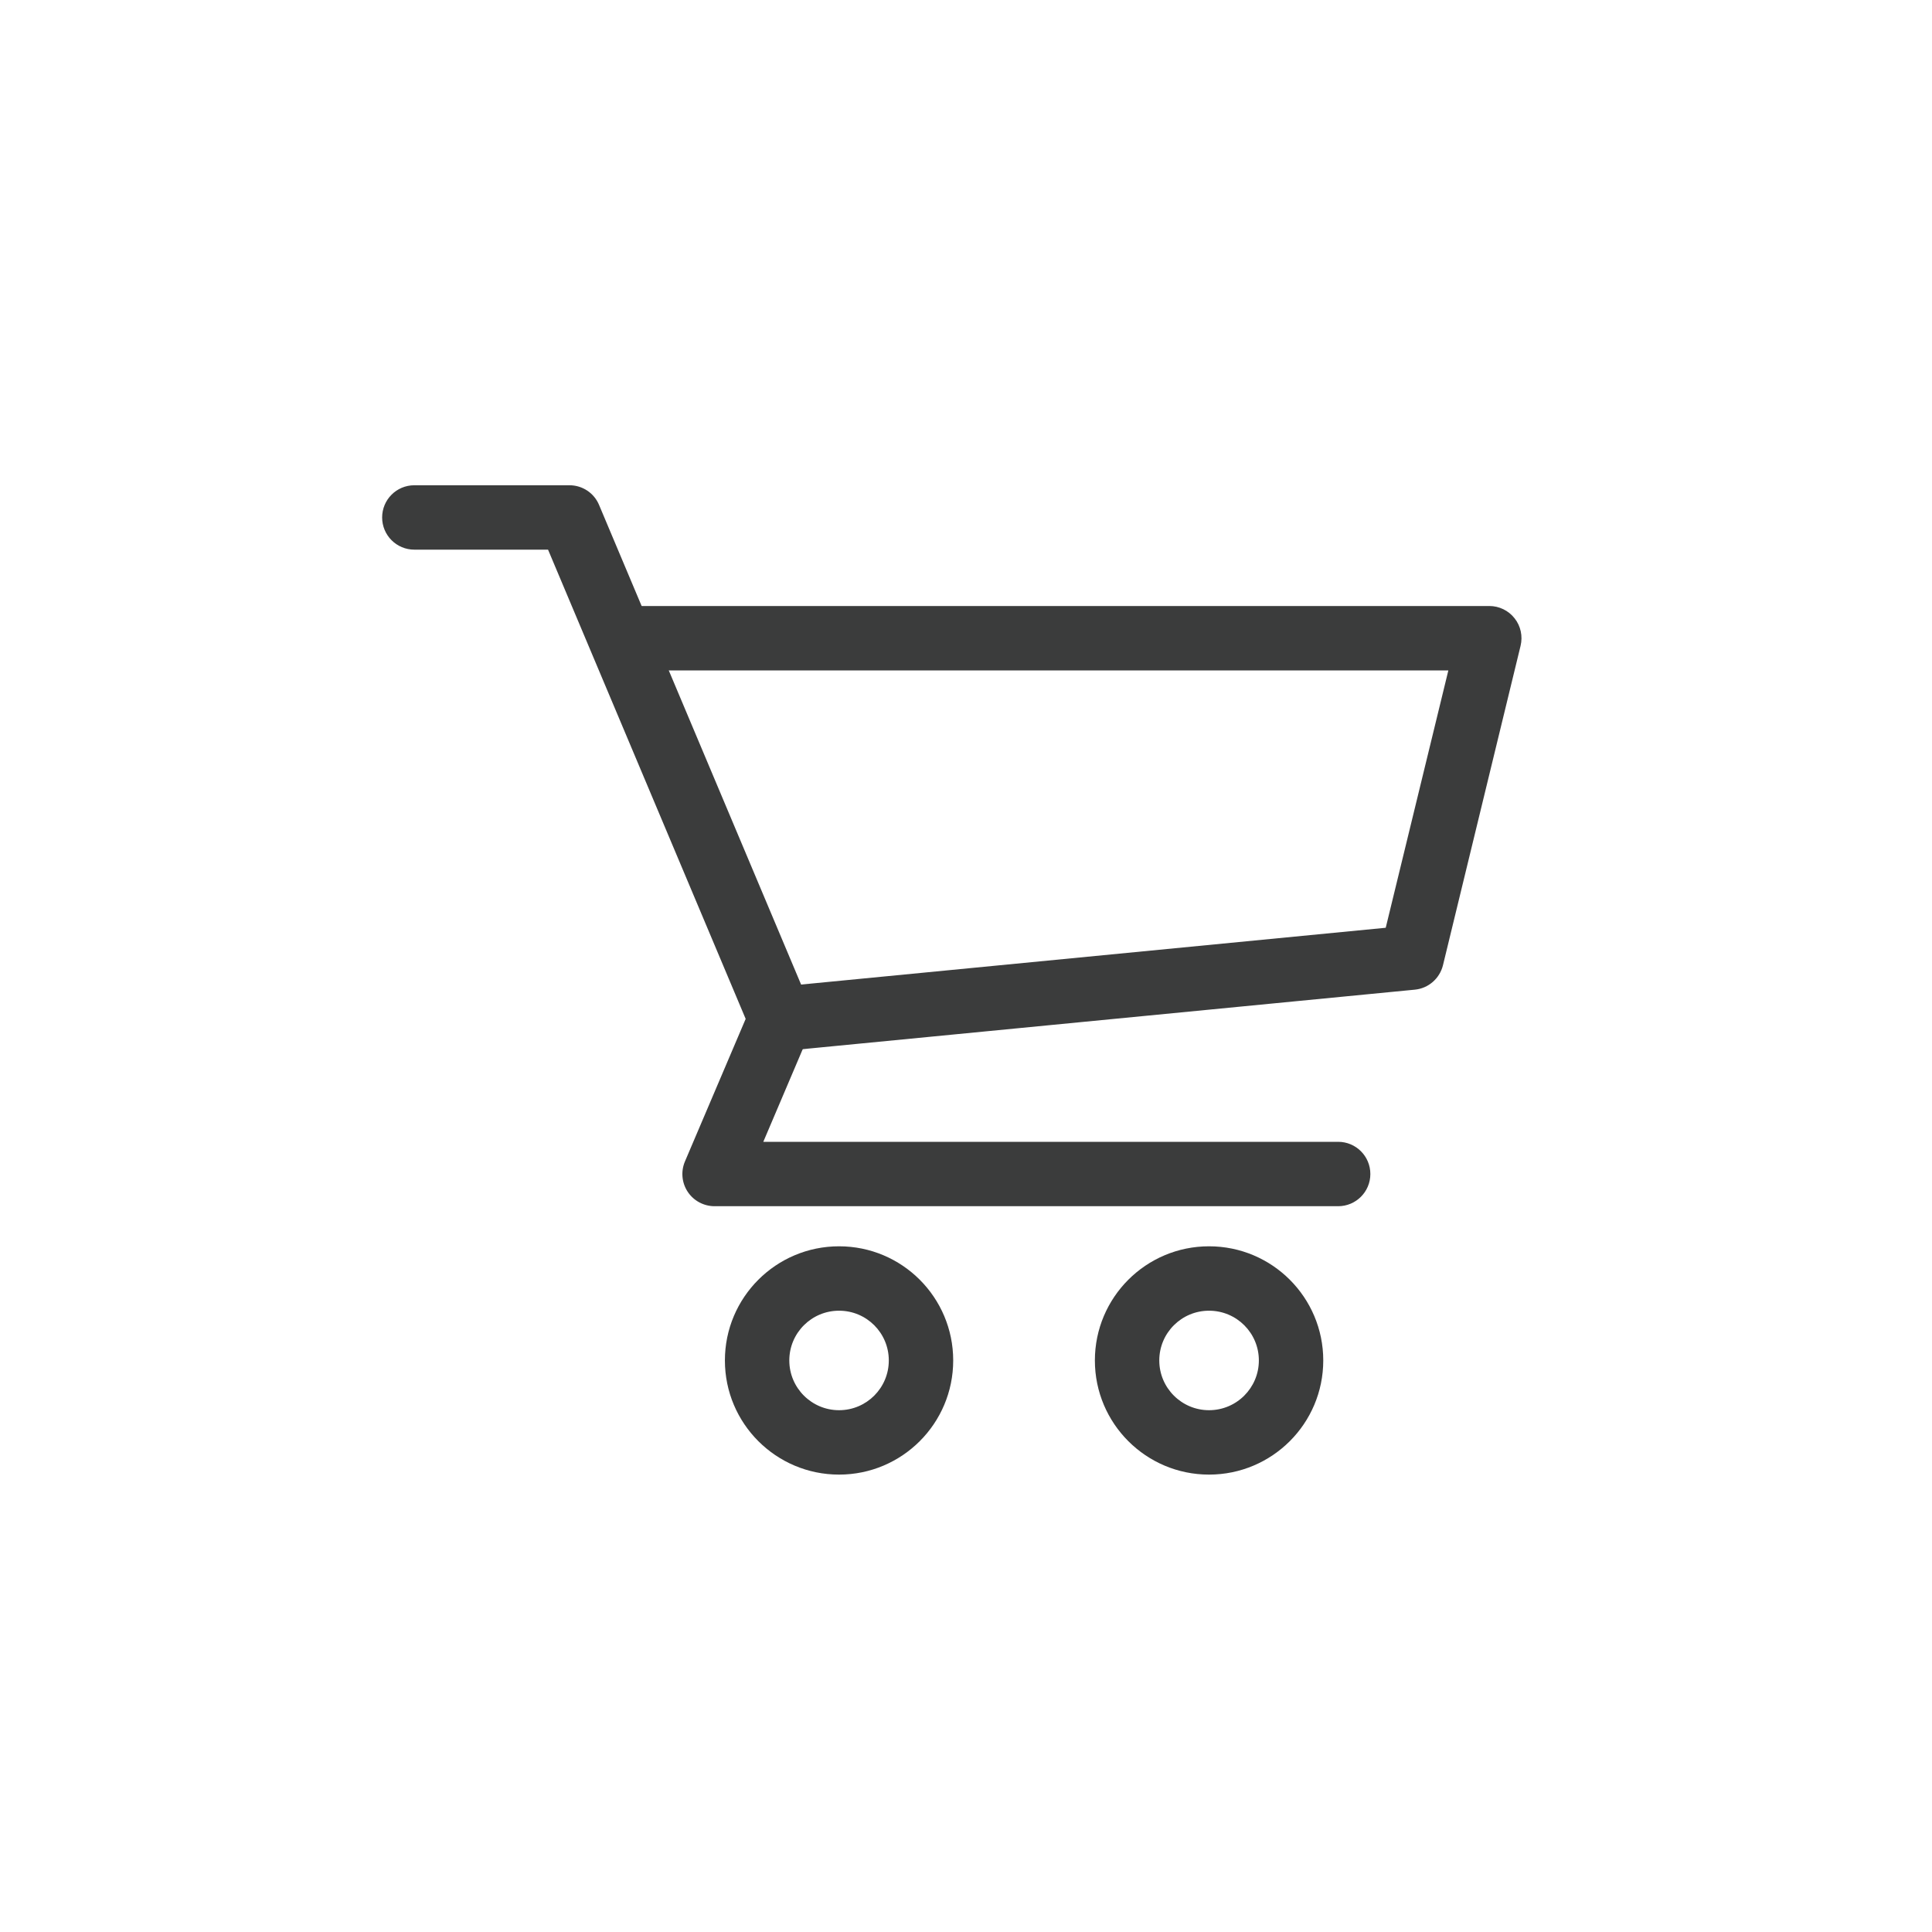 <svg width="24" height="24" viewBox="0 0 24 24" fill="none" xmlns="http://www.w3.org/2000/svg">
<path fill-rule="evenodd" clip-rule="evenodd" d="M4.747 6.428C4.747 6.207 4.926 6.028 5.147 6.028H7.074C7.235 6.028 7.38 6.124 7.442 6.273L10.066 12.502C10.108 12.602 10.107 12.715 10.065 12.814L9.482 14.184H16.623C16.844 14.184 17.023 14.363 17.023 14.584C17.023 14.805 16.844 14.984 16.623 14.984H8.877C8.743 14.984 8.617 14.917 8.543 14.805C8.469 14.693 8.456 14.551 8.509 14.427L9.263 12.657L6.808 6.828H5.147C4.926 6.828 4.747 6.649 4.747 6.428Z" fill="#3B3C3C"/>
<path fill-rule="evenodd" clip-rule="evenodd" d="M7.521 7.928C7.521 7.707 7.7 7.528 7.921 7.528H18.501C18.623 7.528 18.739 7.584 18.815 7.681C18.891 7.777 18.918 7.903 18.889 8.023L17.925 11.991C17.884 12.156 17.744 12.278 17.575 12.294L9.735 13.056C9.516 13.077 9.32 12.916 9.299 12.696C9.277 12.476 9.438 12.281 9.658 12.259L17.214 11.525L17.992 8.328H7.921C7.7 8.328 7.521 8.149 7.521 7.928Z" fill="#3B3C3C"/>
<path fill-rule="evenodd" clip-rule="evenodd" d="M10.423 16.282C10.082 16.282 9.805 16.558 9.805 16.9C9.805 17.241 10.082 17.518 10.423 17.518C10.765 17.518 11.041 17.241 11.041 16.9C11.041 16.558 10.765 16.282 10.423 16.282ZM9.005 16.9C9.005 16.117 9.64 15.482 10.423 15.482C11.206 15.482 11.841 16.117 11.841 16.9C11.841 17.683 11.206 18.318 10.423 18.318C9.64 18.318 9.005 17.683 9.005 16.9Z" fill="#3B3C3C"/>
<path fill-rule="evenodd" clip-rule="evenodd" d="M15.019 16.282C14.678 16.282 14.401 16.558 14.401 16.9C14.401 17.241 14.678 17.518 15.019 17.518C15.361 17.518 15.638 17.241 15.638 16.9C15.638 16.558 15.361 16.282 15.019 16.282ZM13.601 16.9C13.601 16.117 14.236 15.482 15.019 15.482C15.803 15.482 16.438 16.117 16.438 16.9C16.438 17.683 15.803 18.318 15.019 18.318C14.236 18.318 13.601 17.683 13.601 16.9Z" fill="#3B3C3C"/>
</svg>
